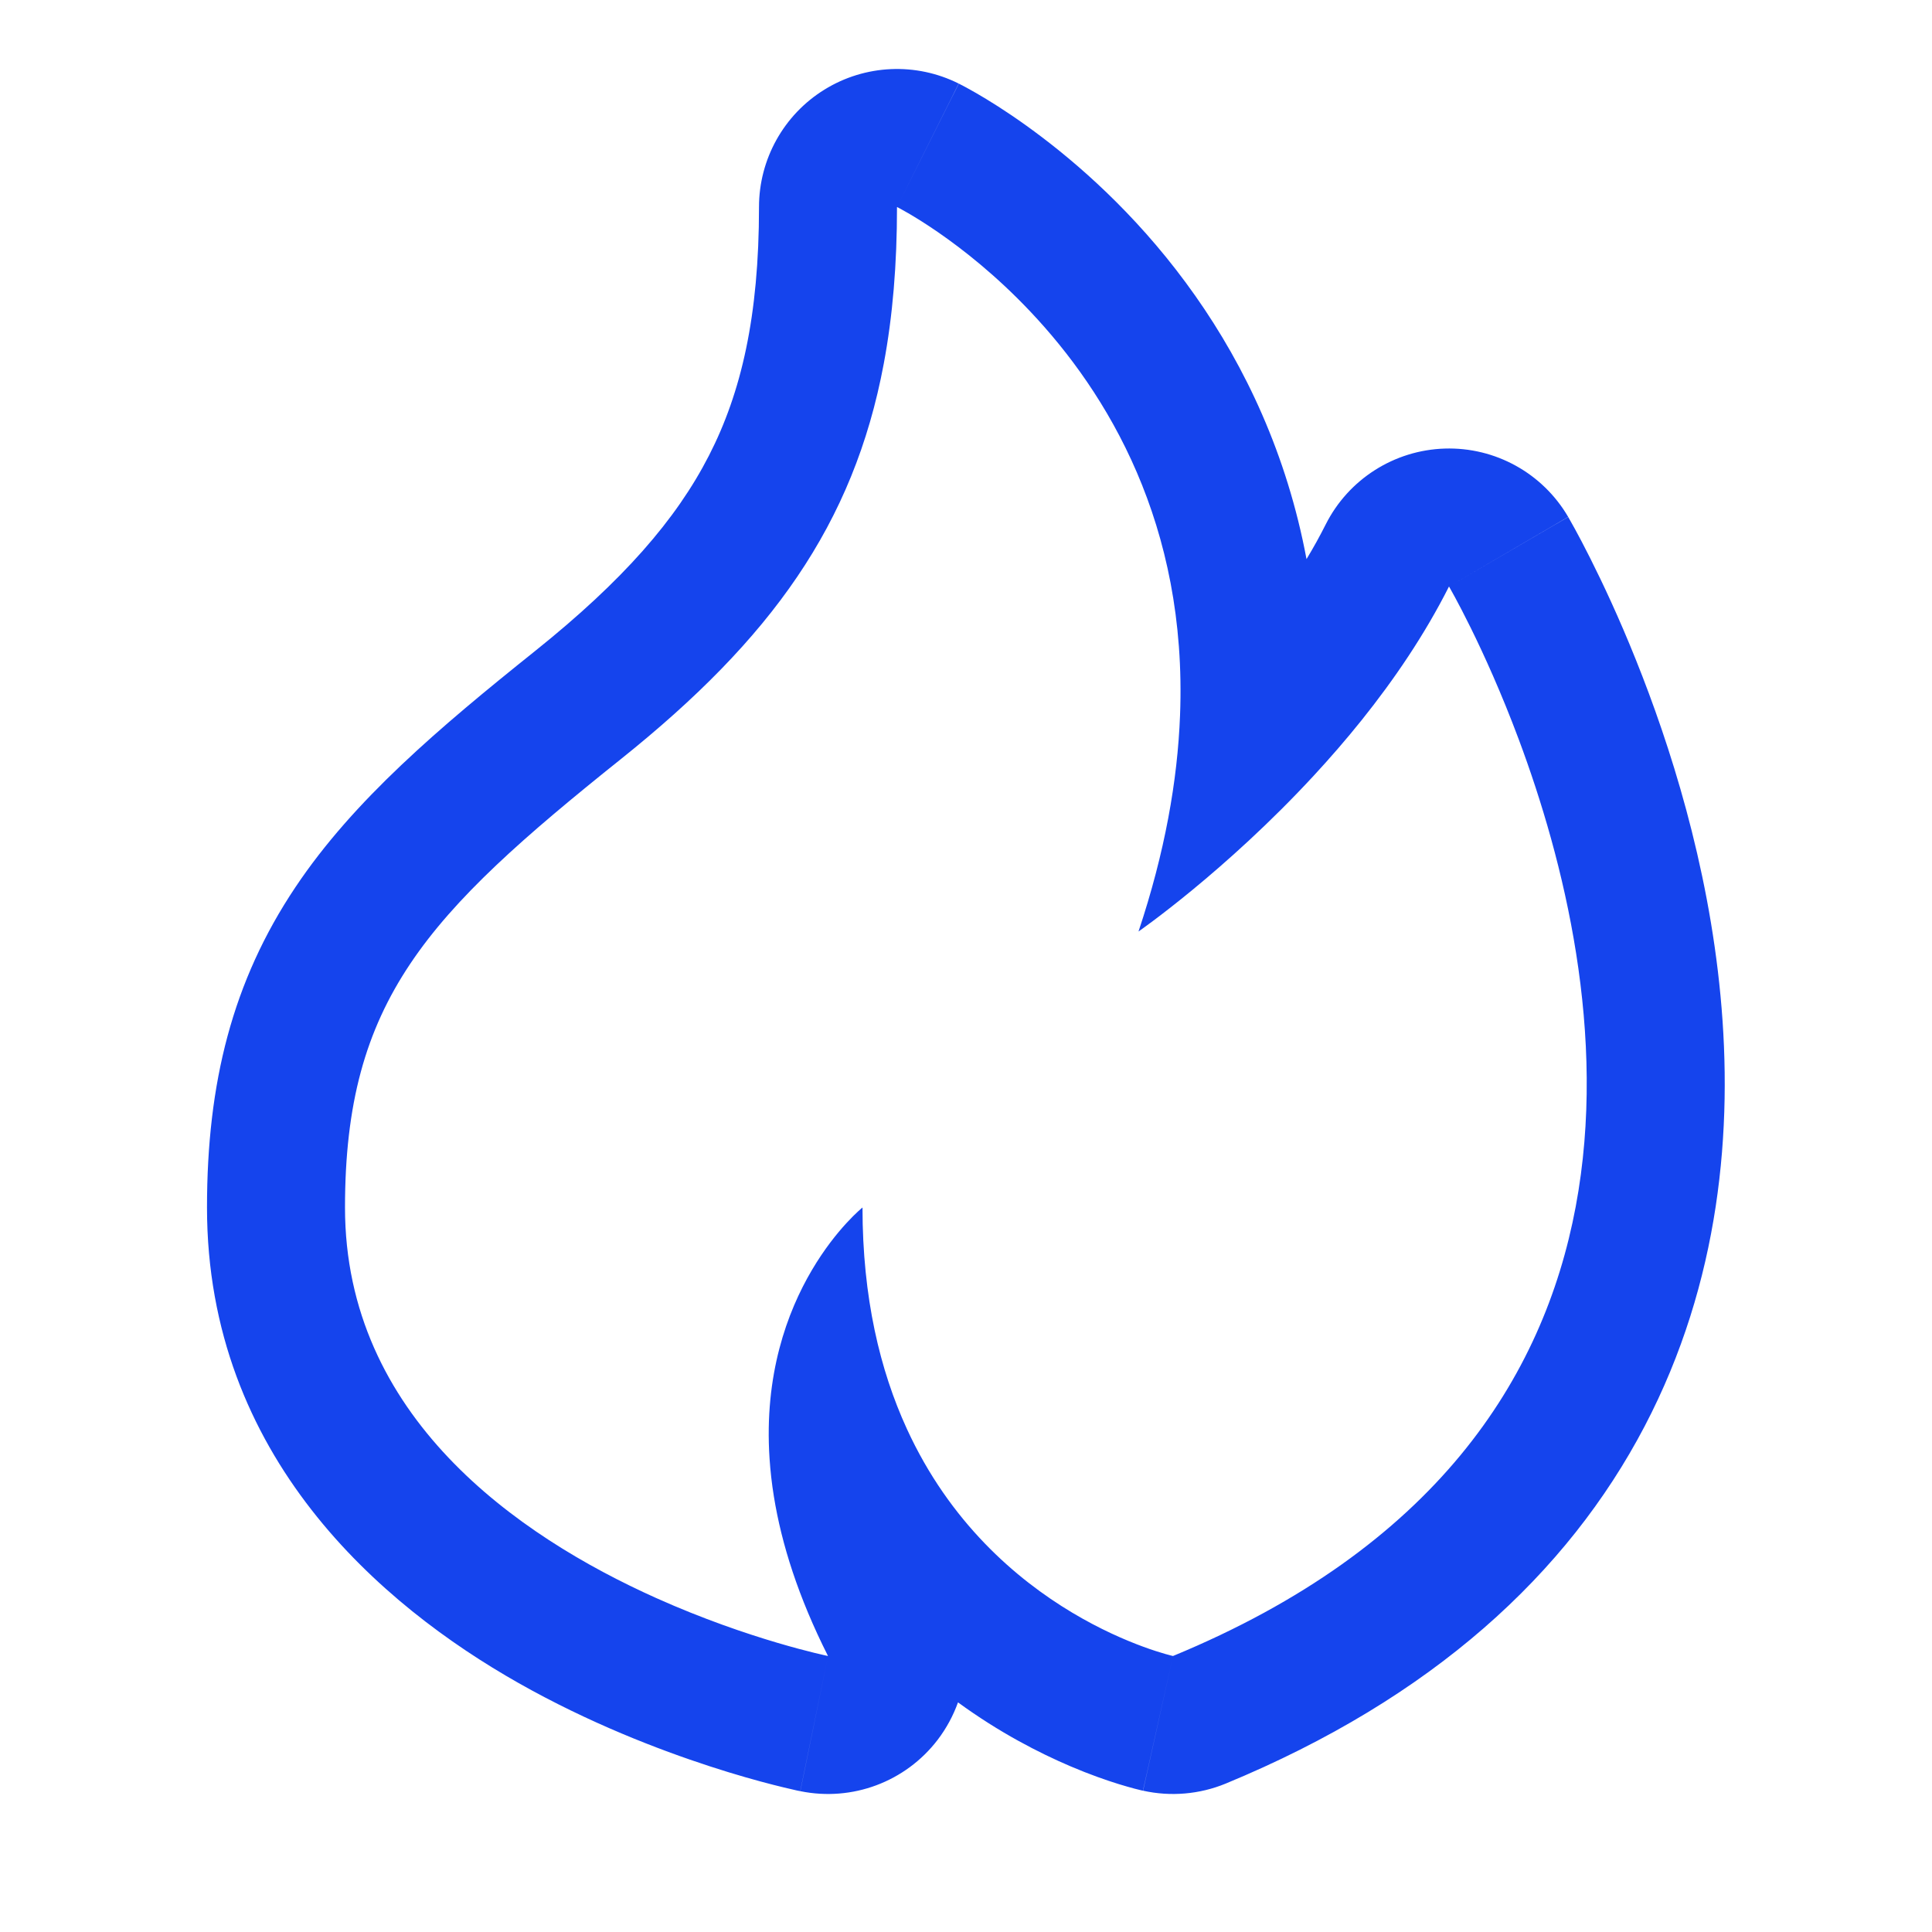 <?xml version="1.0" encoding="UTF-8"?> <svg xmlns="http://www.w3.org/2000/svg" width="28" height="28" viewBox="0 0 28 28" fill="none"><path fill-rule="evenodd" clip-rule="evenodd" d="M9.51 23.16C7.499 22.258 5 20.528 5 17.5C5 14.5 6.185 13.252 9 11C11.171 9.263 12.372 7.601 12.808 5.272C12.938 4.58 13 3.829 13 3C13 3 13.947 3.473 14.931 4.514C16.046 5.693 17.21 7.598 17.102 10.368C17.066 11.31 16.883 12.353 16.5 13.5C16.5 13.5 17.757 12.63 19.043 11.238C19.275 10.987 19.508 10.719 19.734 10.437C20.205 9.849 20.648 9.198 21 8.5C21 8.5 21.508 9.369 22.011 10.716C23.311 14.196 24.582 20.868 17 24C17 24 14.385 23.419 13.142 20.706C12.754 19.86 12.5 18.807 12.5 17.5C12.5 17.5 10.991 18.709 11.153 21.14C11.165 21.317 11.185 21.5 11.216 21.69C11.327 22.376 11.569 23.145 12 24C12 24 10.866 23.768 9.51 23.16ZM12 24L11.599 25.959C12.351 26.113 13.123 25.824 13.589 25.215C13.717 25.047 13.815 24.864 13.884 24.672C14.484 25.11 15.059 25.404 15.513 25.598C15.794 25.718 16.035 25.801 16.215 25.857C16.306 25.885 16.382 25.906 16.441 25.922C16.47 25.929 16.496 25.936 16.517 25.941L16.545 25.948L16.556 25.95L16.561 25.951L16.564 25.952C16.564 25.952 16.566 25.952 17 24L16.566 25.952C16.966 26.041 17.385 26.005 17.764 25.849C20.762 24.61 22.718 22.804 23.834 20.673C24.933 18.575 25.117 16.355 24.935 14.433C24.754 12.513 24.2 10.788 23.71 9.566C23.463 8.949 23.225 8.445 23.046 8.089C22.957 7.911 22.881 7.769 22.826 7.668C22.799 7.618 22.776 7.577 22.759 7.548L22.738 7.511L22.732 7.499L22.729 7.495L22.728 7.493C22.728 7.493 22.727 7.491 21 8.5L22.727 7.491C22.357 6.858 21.671 6.478 20.938 6.501C20.206 6.524 19.544 6.945 19.214 7.599C19.128 7.77 19.035 7.938 18.935 8.103C18.651 6.586 18.046 5.314 17.323 4.287C16.584 3.236 15.754 2.485 15.11 1.995C14.786 1.748 14.502 1.562 14.291 1.434C14.185 1.37 14.097 1.319 14.03 1.283C13.996 1.264 13.968 1.249 13.945 1.237L13.915 1.222L13.904 1.216L13.899 1.213L13.896 1.212C13.896 1.212 13.894 1.211 13 3L13.894 1.211C13.274 0.901 12.538 0.934 11.948 1.299C11.359 1.663 11 2.307 11 3C11 4.584 10.743 5.689 10.275 6.602C9.801 7.528 9.03 8.414 7.751 9.438C6.362 10.55 5.124 11.598 4.282 12.857C3.368 14.223 3 15.695 3 17.5C3 21.114 5.529 23.267 7.514 24.391C8.54 24.972 9.548 25.358 10.288 25.599C10.662 25.721 10.976 25.808 11.203 25.866C11.316 25.895 11.409 25.917 11.476 25.932C11.509 25.94 11.537 25.946 11.557 25.951L11.584 25.956L11.593 25.958L11.596 25.959L11.598 25.959C11.598 25.959 11.599 25.959 12 24Z" fill="#1544ED"></path></svg> 